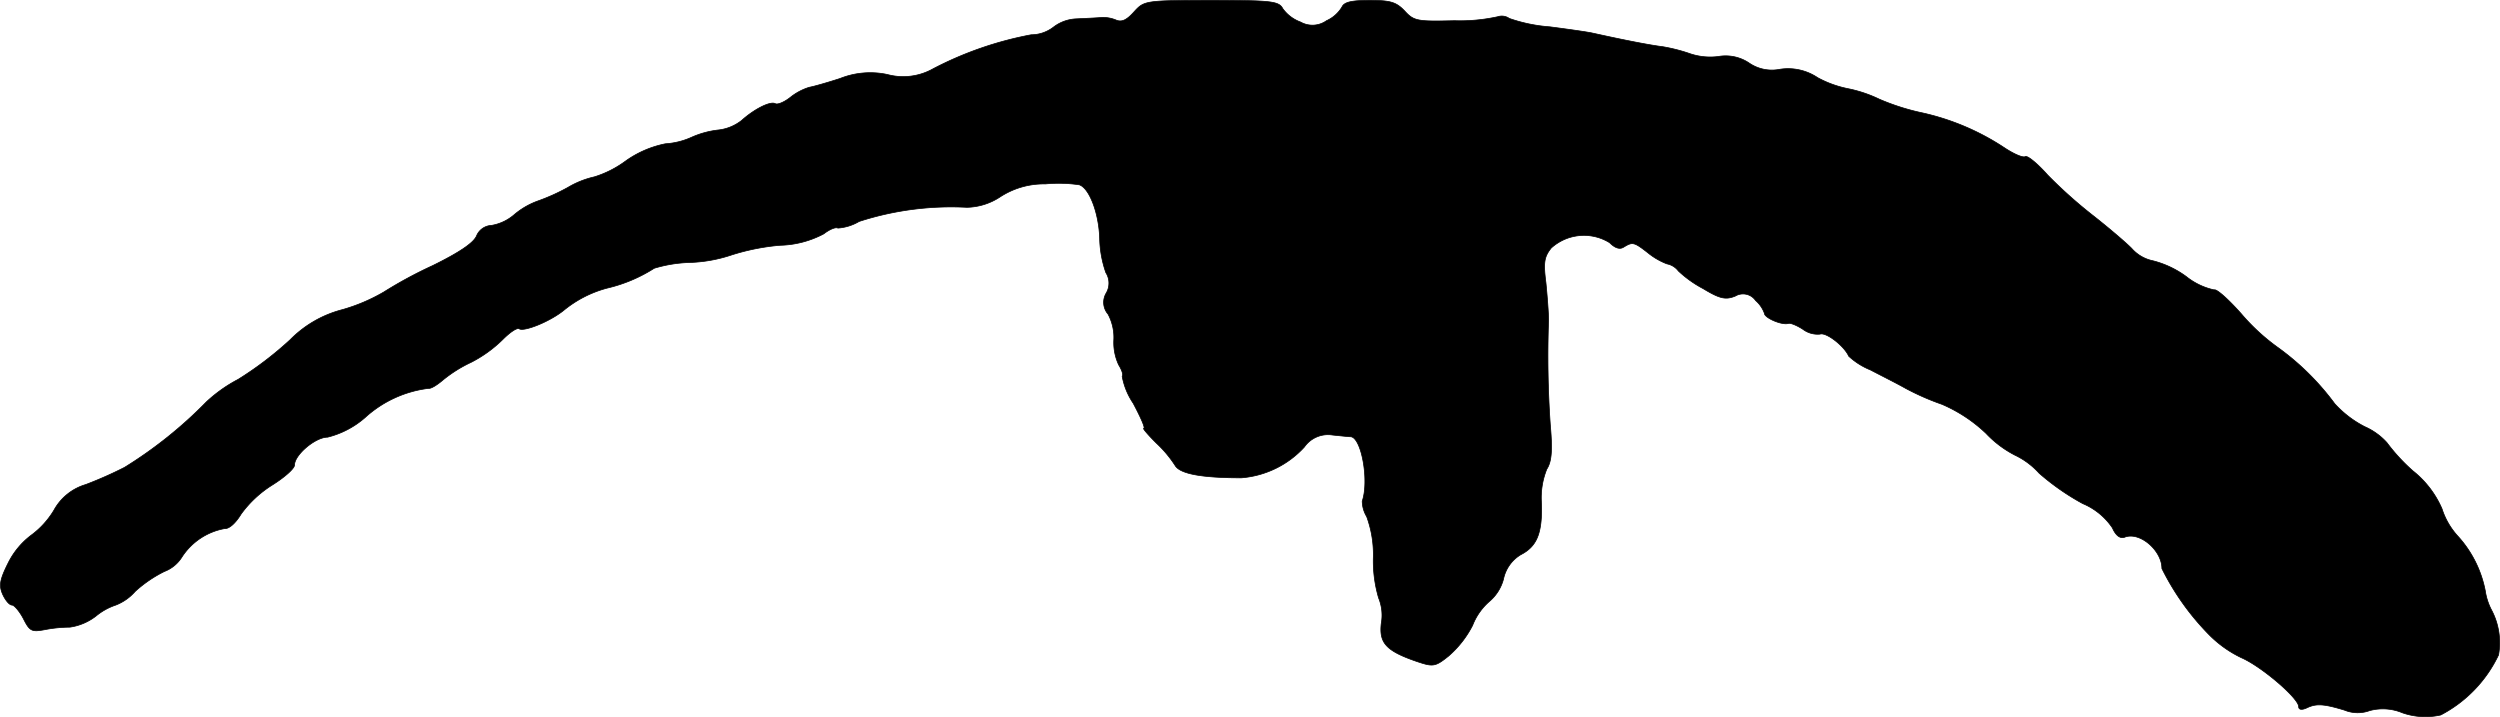 <?xml version="1.0" encoding="UTF-8"?>
<svg xmlns="http://www.w3.org/2000/svg"
     version="1.1"
     width="12.101mm"
     height="3.471mm"
     viewBox="0 0 34.302 9.84">
   <defs>
      <style type="text/css"><![CDATA[
      .a {
        stroke: #000;
        stroke-linecap: round;
        stroke-linejoin: round;
        stroke-width: 0.01px;
      }
    ]]></style>
   </defs>
   <path class="a"
         d="M15.56.162c-.097.109-.164.145-.242.115a.461.461,0,0,0-.224-.036c-.067.006-.218.012-.333.018a.552.552,0,0,0-.309.115.503.503,0,0,1-.303.103,4.822,4.822,0,0,0-1.345.466.836.836,0,0,1-.63.079,1.119,1.119,0,0,0-.648.055c-.17.055-.357.109-.424.121a.789.789,0,0,0-.26.139c-.085.067-.176.103-.206.085-.067-.036-.285.073-.46.23a.628.628,0,0,1-.333.133,1.248,1.248,0,0,0-.351.097,1.031,1.031,0,0,1-.363.091,1.416,1.416,0,0,0-.545.236,1.44,1.44,0,0,1-.43.218,1.244,1.244,0,0,0-.363.145,2.768,2.768,0,0,1-.418.188,1.052,1.052,0,0,0-.321.188.64.64,0,0,1-.309.145.233.233,0,0,0-.206.145c-.042.097-.242.23-.6.406a5.88,5.88,0,0,0-.672.363,2.453,2.453,0,0,1-.569.242,1.549,1.549,0,0,0-.715.412,4.785,4.785,0,0,1-.715.545,1.995,1.995,0,0,0-.436.309A5.917,5.917,0,0,1,1.708,6.413a5.424,5.424,0,0,1-.533.236.735.735,0,0,0-.436.351A1.178,1.178,0,0,1,.424,7.346a1.082,1.082,0,0,0-.315.382c-.115.23-.127.309-.073.43.036.079.091.145.127.145.03,0,.103.085.157.188.085.17.115.182.285.151A1.872,1.872,0,0,1,.957,8.606a.76.76,0,0,0,.357-.151A.848.848,0,0,1,1.587,8.303a.684.684,0,0,0,.267-.188,1.737,1.737,0,0,1,.4-.273.489.489,0,0,0,.242-.2.886.886,0,0,1,.581-.388c.067.006.157-.079.23-.2a1.539,1.539,0,0,1,.43-.4c.164-.103.303-.224.303-.273,0-.139.285-.382.454-.382A1.234,1.234,0,0,0,5.009,5.729,1.578,1.578,0,0,1,5.881,5.329c.03.006.109-.042.182-.103a1.833,1.833,0,0,1,.4-.254,1.757,1.757,0,0,0,.436-.315c.097-.097.194-.164.224-.145.067.042.418-.097.612-.254A1.575,1.575,0,0,1,8.328,3.954a2.078,2.078,0,0,0,.648-.273,1.866,1.866,0,0,1,.485-.079,2.001,2.001,0,0,0,.575-.103,3.034,3.034,0,0,1,.666-.133,1.347,1.347,0,0,0,.6-.157c.079-.061.164-.097.194-.079a.663.663,0,0,0,.291-.091,4.101,4.101,0,0,1,1.478-.194.856.856,0,0,0,.46-.145,1.101,1.101,0,0,1,.618-.176,1.946,1.946,0,0,1,.466.012c.139.048.267.388.279.733a1.498,1.498,0,0,0,.085.472.27.27,0,0,1,.006.279.247.247,0,0,0,.024.291.678.678,0,0,1,.079.357.722.722,0,0,0,.067.339c.042.067.067.139.048.157a.963.963,0,0,0,.151.369c.103.194.17.345.145.345-.018,0,.061.091.17.2a1.622,1.622,0,0,1,.26.309c.067.115.363.17.909.17a1.311,1.311,0,0,0,.866-.424.395.395,0,0,1,.382-.164c.115.012.23.024.254.024.145.012.254.6.157.884a.418.418,0,0,0,.061.212A1.52,1.52,0,0,1,18.843,7.667a1.788,1.788,0,0,0,.073.539.63.63,0,0,1,.036.351c-.03.267.067.376.491.521.218.073.248.073.43-.073a1.4,1.4,0,0,0,.333-.424.837.837,0,0,1,.236-.333.605.605,0,0,0,.188-.303.511.511,0,0,1,.236-.333c.224-.115.297-.297.285-.703a1.052,1.052,0,0,1,.073-.472c.067-.103.079-.26.048-.606a13.694,13.694,0,0,1-.024-1.435c0-.103-.018-.333-.036-.515-.036-.279-.024-.357.073-.478a.669.669,0,0,1,.8-.073c.073.073.139.097.194.061.121-.073.139-.073.333.079a.953.953,0,0,0,.26.151.258.258,0,0,1,.157.097,1.541,1.541,0,0,0,.339.242c.23.139.309.157.442.103a.209.209,0,0,1,.279.061.426.426,0,0,1,.121.176c0,.061.236.164.327.139.024-.012.115.024.2.079a.337.337,0,0,0,.236.067c.085-.03.333.164.394.303a.977.977,0,0,0,.297.188c.151.079.369.188.485.254a3.483,3.483,0,0,0,.497.218,2.043,2.043,0,0,1,.606.4,1.464,1.464,0,0,0,.394.297,1.056,1.056,0,0,1,.333.248,3.303,3.303,0,0,0,.6.418.915.915,0,0,1,.406.333c.048.109.109.151.17.127.206-.079.509.182.509.43a3.525,3.525,0,0,0,.648.909,1.579,1.579,0,0,0,.442.315c.279.121.787.557.787.672,0,.042.042.048.109.018.127-.061.224-.061.521.03a.477.477,0,0,0,.345.006.696.696,0,0,1,.448.03.955.955,0,0,0,.527.03,1.799,1.799,0,0,0,.793-.824.956.956,0,0,0-.091-.606.831.831,0,0,1-.091-.273,1.55,1.55,0,0,0-.382-.757,1.014,1.014,0,0,1-.212-.369,1.345,1.345,0,0,0-.4-.521,2.559,2.559,0,0,1-.357-.388.897.897,0,0,0-.303-.218,1.446,1.446,0,0,1-.412-.315,3.553,3.553,0,0,0-.793-.781,2.807,2.807,0,0,1-.485-.448c-.176-.2-.345-.351-.376-.333a.928.928,0,0,1-.382-.182,1.322,1.322,0,0,0-.46-.218.528.528,0,0,1-.291-.17c-.091-.091-.327-.291-.527-.448a6.421,6.421,0,0,1-.624-.557c-.139-.157-.279-.273-.309-.254s-.157-.036-.285-.121a3.365,3.365,0,0,0-1.121-.478,3.146,3.146,0,0,1-.594-.188,1.823,1.823,0,0,0-.43-.145,1.479,1.479,0,0,1-.418-.151.728.728,0,0,0-.521-.115.553.553,0,0,1-.418-.085.577.577,0,0,0-.424-.091.866.866,0,0,1-.382-.036A2.341,2.341,0,0,0,22.816.641c-.188-.024-.503-.085-.969-.188C21.762.435,21.502.399,21.266.368a2.173,2.173,0,0,1-.557-.115.177.177,0,0,0-.157-.024,2.402,2.402,0,0,1-.594.055c-.509.012-.557.006-.684-.133C19.158.029,19.079.005,18.795.005c-.254,0-.351.024-.382.091a.472.472,0,0,1-.212.188.333.333,0,0,1-.357.018.522.522,0,0,1-.242-.182C17.547.017,17.456.005,16.62.005,15.706.005,15.699.011,15.56.162Z"/>
</svg>
